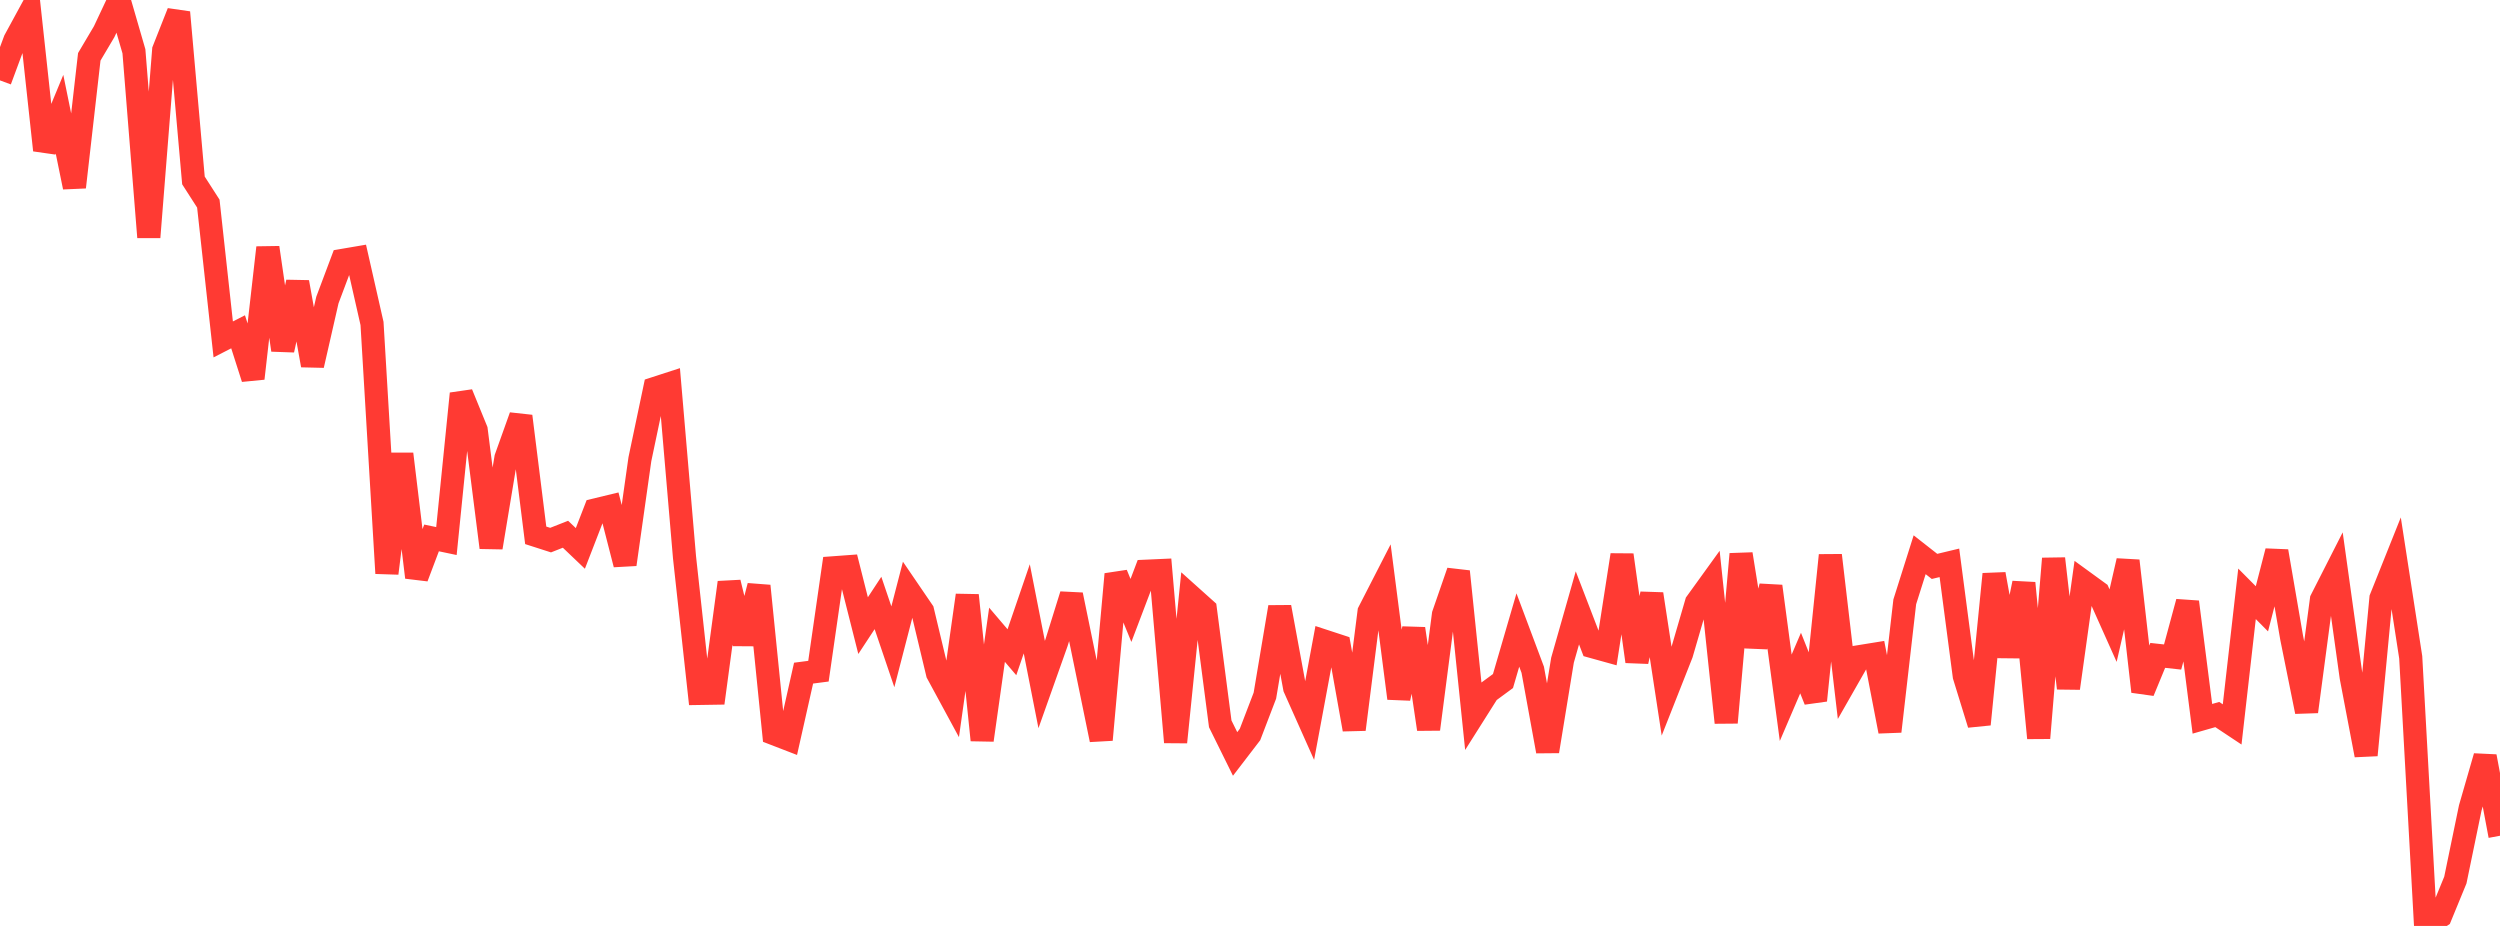 <?xml version="1.0" standalone="no"?>
<!DOCTYPE svg PUBLIC "-//W3C//DTD SVG 1.1//EN" "http://www.w3.org/Graphics/SVG/1.1/DTD/svg11.dtd">

<svg width="135" height="50" viewBox="0 0 135 50" preserveAspectRatio="none" 
  xmlns="http://www.w3.org/2000/svg"
  xmlns:xlink="http://www.w3.org/1999/xlink">


<polyline points="0.0, 4.341 0.804, 2.172 1.607, 0.696 2.411, 8.108 3.214, 6.169 4.018, 10.106 4.821, 3.068 5.625, 1.71 6.429, 0.0 7.232, 2.77 8.036, 12.81 8.839, 2.704 9.643, 0.667 10.446, 9.743 11.25, 10.995 12.054, 18.329 12.857, 17.917 13.661, 20.434 14.464, 13.372 15.268, 18.901 16.071, 15.237 16.875, 19.726 17.679, 16.203 18.482, 14.065 19.286, 13.928 20.089, 17.468 20.893, 30.957 21.696, 24.517 22.5, 31.175 23.304, 29.048 24.107, 29.217 24.911, 21.258 25.714, 23.223 26.518, 29.567 27.321, 24.726 28.125, 22.476 28.929, 28.908 29.732, 29.166 30.536, 28.849 31.339, 29.615 32.143, 27.538 32.946, 27.344 33.75, 30.478 34.554, 24.797 35.357, 20.978 36.161, 20.717 36.964, 30.098 37.768, 37.444 38.571, 37.431 39.375, 31.455 40.179, 34.745 40.982, 31.64 41.786, 39.614 42.589, 39.924 43.393, 36.349 44.196, 36.244 45.0, 30.662 45.804, 30.603 46.607, 33.784 47.411, 32.56 48.214, 34.927 49.018, 31.822 49.821, 32.999 50.625, 36.357 51.429, 37.841 52.232, 32.146 53.036, 39.965 53.839, 34.277 54.643, 35.221 55.446, 32.876 56.25, 36.965 57.054, 34.699 57.857, 32.12 58.661, 36.033 59.464, 39.948 60.268, 31.008 61.071, 32.964 61.875, 30.847 62.679, 30.811 63.482, 40.078 64.286, 32.189 65.089, 32.909 65.893, 39.088 66.696, 40.713 67.5, 39.664 68.304, 37.564 69.107, 32.782 69.911, 37.145 70.714, 38.945 71.518, 34.622 72.321, 34.885 73.125, 39.389 73.929, 33.039 74.732, 31.473 75.536, 37.709 76.339, 33.951 77.143, 39.377 77.946, 33.187 78.75, 30.863 79.554, 38.638 80.357, 37.367 81.161, 36.776 81.964, 34.021 82.768, 36.168 83.571, 40.57 84.375, 35.65 85.179, 32.825 85.982, 34.914 86.786, 35.137 87.589, 29.969 88.393, 35.719 89.196, 32.077 90.0, 37.339 90.804, 35.302 91.607, 32.547 92.411, 31.433 93.214, 39.019 94.018, 29.921 94.821, 34.917 95.625, 31.659 96.429, 37.68 97.232, 35.805 98.036, 37.821 98.839, 29.987 99.643, 36.862 100.446, 35.454 101.25, 35.324 102.054, 39.494 102.857, 32.499 103.661, 29.956 104.464, 30.586 105.268, 30.393 106.071, 36.506 106.875, 39.112 107.679, 31.004 108.482, 35.431 109.286, 31.487 110.089, 39.854 110.893, 30.166 111.696, 37.164 112.5, 31.405 113.304, 31.99 114.107, 33.784 114.911, 30.284 115.714, 37.342 116.518, 35.391 117.321, 35.479 118.125, 32.507 118.929, 38.815 119.732, 38.585 120.536, 39.119 121.339, 32.067 122.143, 32.876 122.946, 29.768 123.75, 34.441 124.554, 38.428 125.357, 32.384 126.161, 30.803 126.964, 36.56 127.768, 40.777 128.571, 32.305 129.375, 30.295 130.179, 35.494 130.982, 50.0 131.786, 49.478 132.589, 47.523 133.393, 43.631 134.196, 40.849 135.0, 45.13" fill="none" stroke="#ff3a33" stroke-width="1.25"/>

</svg>